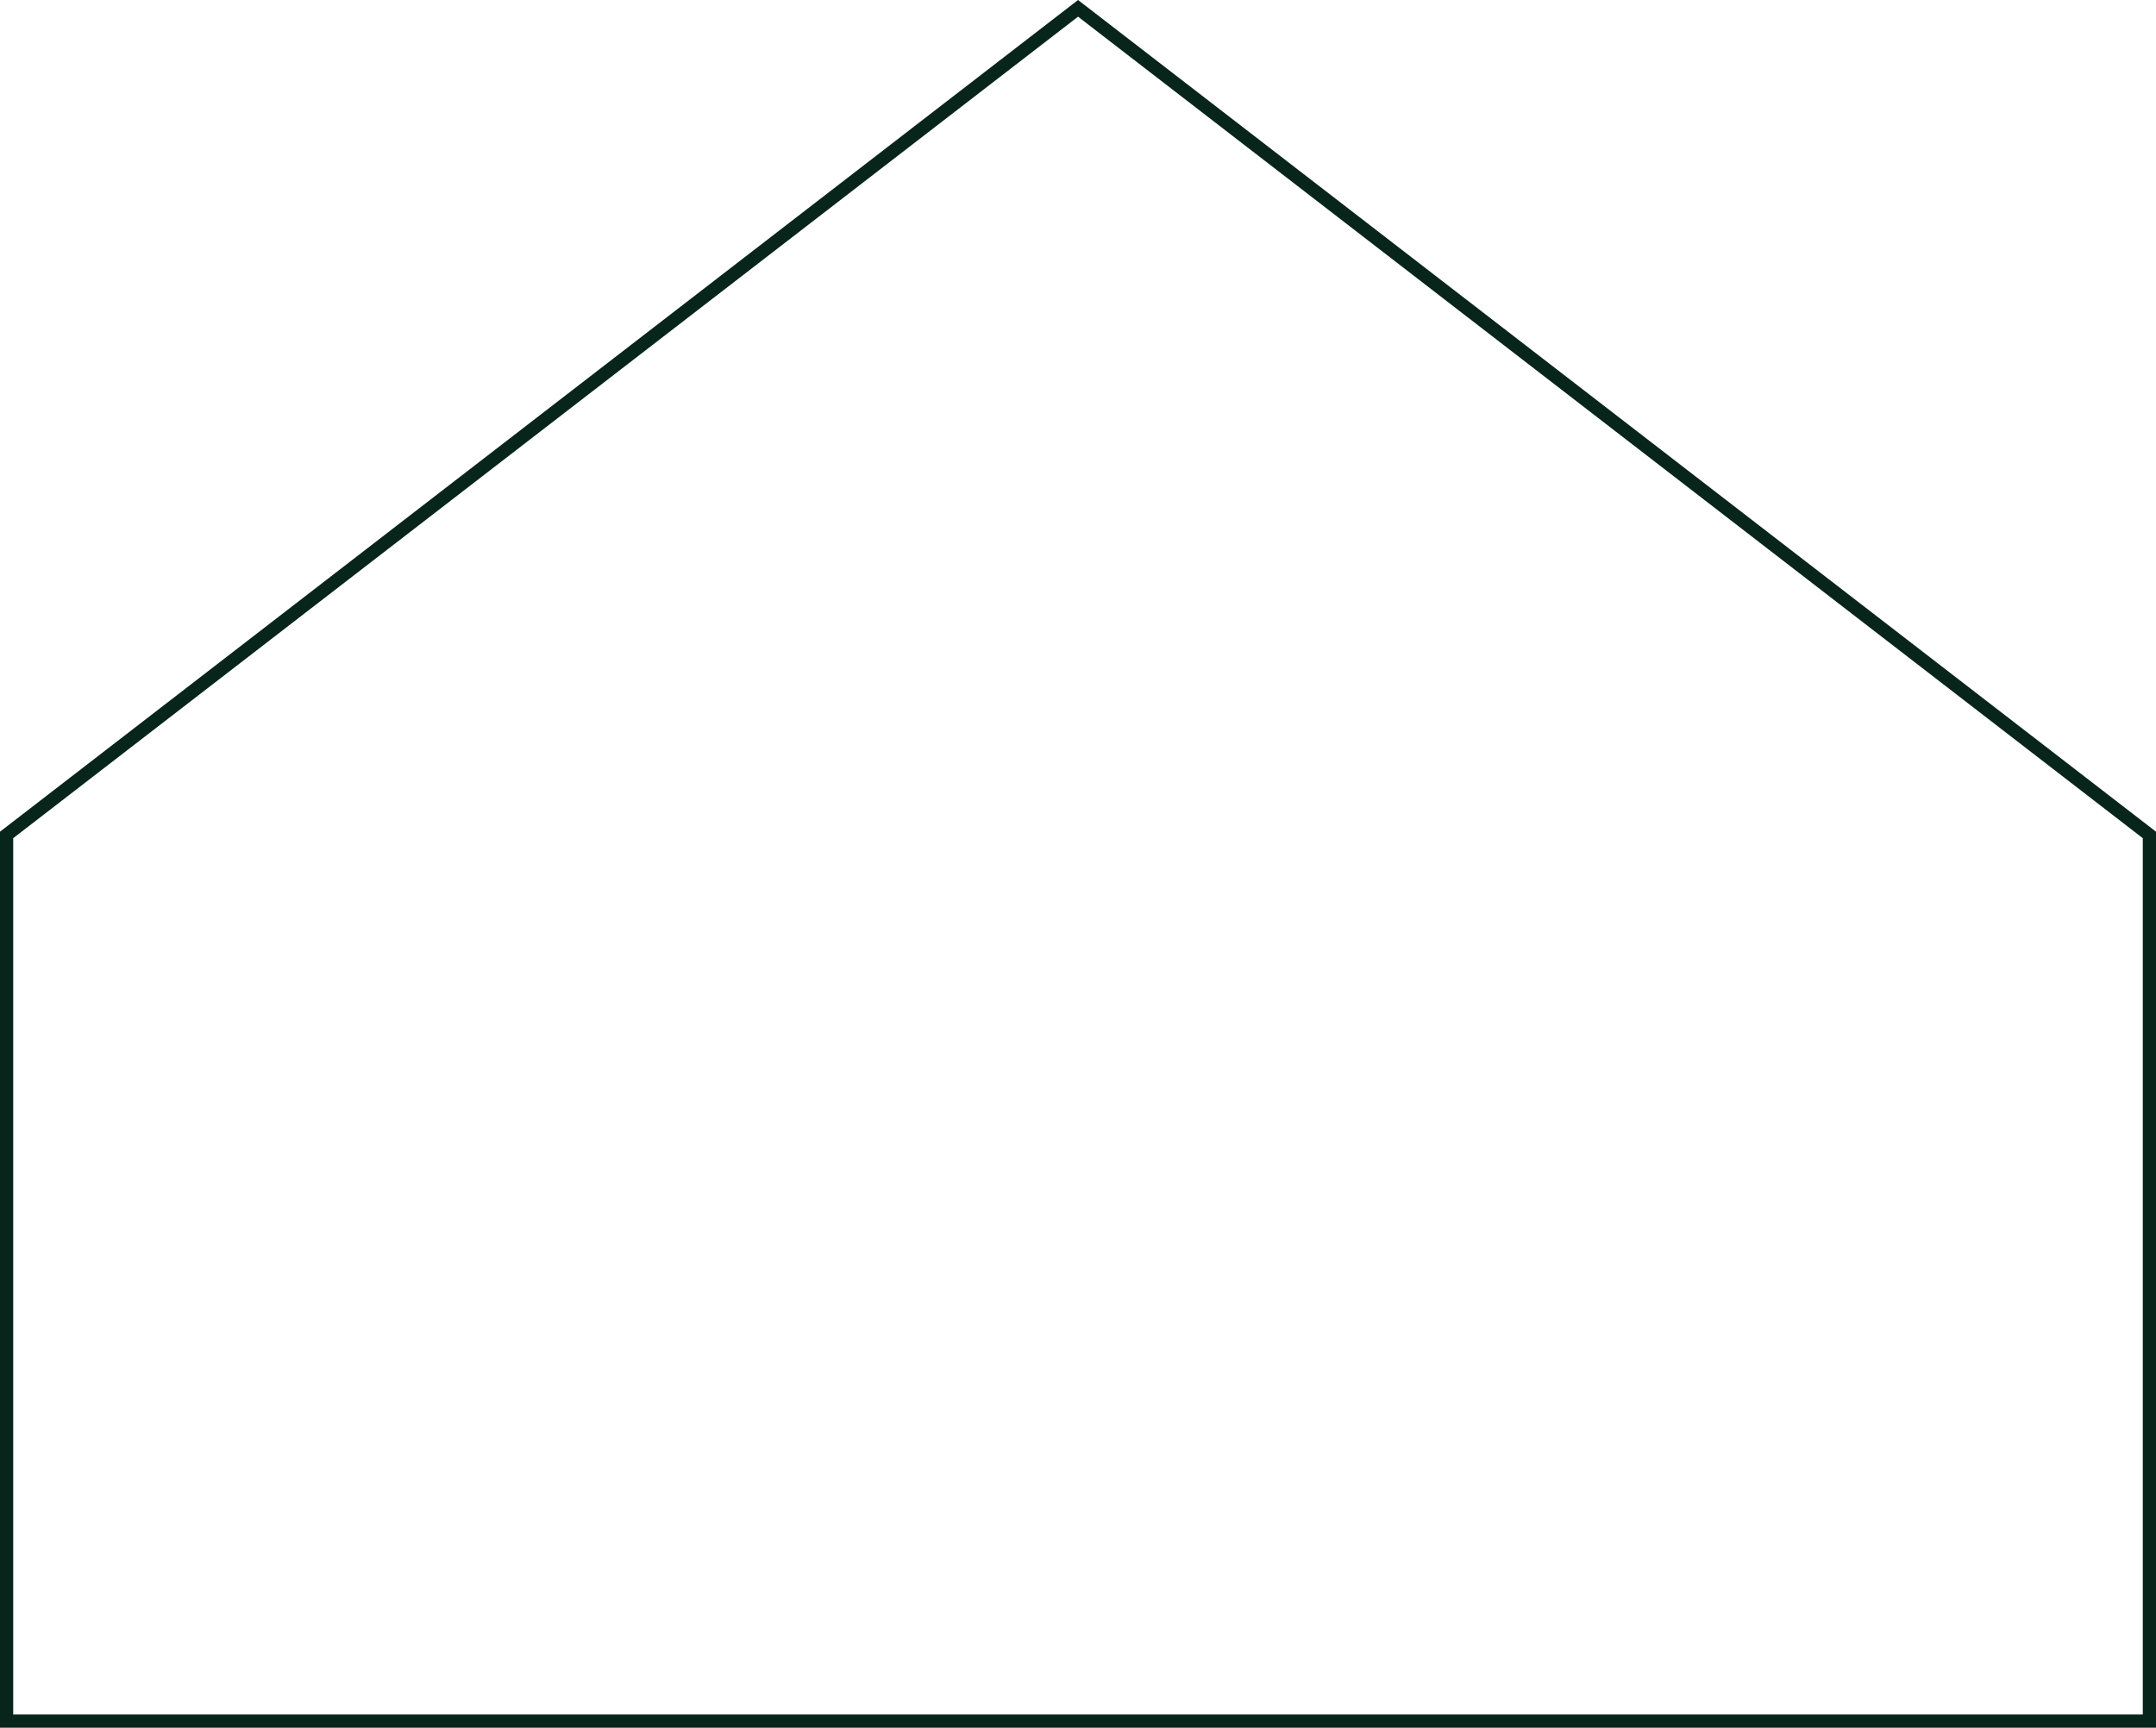 <?xml version="1.0" encoding="UTF-8"?> <svg xmlns="http://www.w3.org/2000/svg" width="408" height="327" viewBox="0 0 408 327" fill="none"><path d="M406.75 158.024V325.75H1.25V158.024L204.011 1.578L406.75 158.024Z" stroke="#08251B" stroke-width="2.5"></path></svg> 